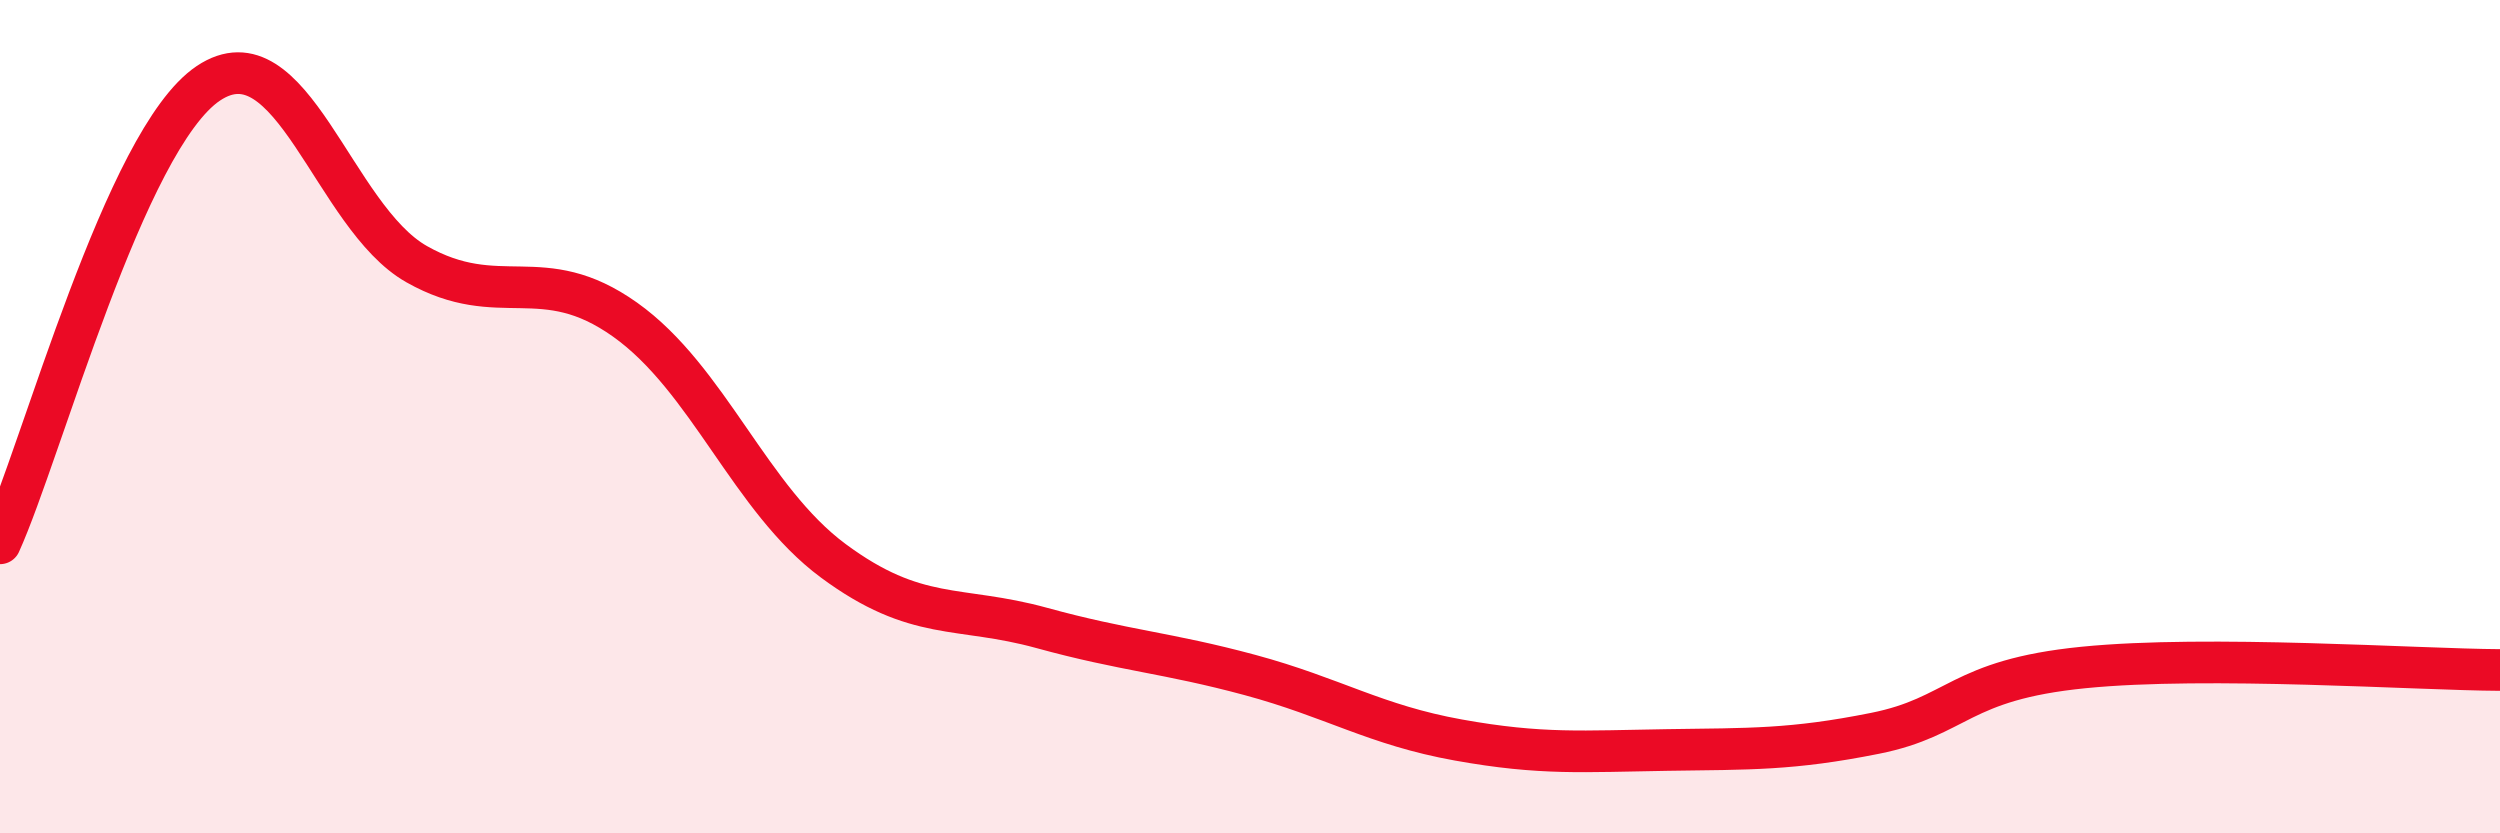 
    <svg width="60" height="20" viewBox="0 0 60 20" xmlns="http://www.w3.org/2000/svg">
      <path
        d="M 0,13.04 C 1,10.83 3,3.34 5,2 C 7,0.66 8,5.21 10,6.34 C 12,7.47 13,6.25 15,7.67 C 17,9.09 18,11.98 20,13.46 C 22,14.94 23,14.52 25,15.07 C 27,15.62 28,15.66 30,16.2 C 32,16.74 33,17.4 35,17.76 C 37,18.12 38,18.03 40,18 C 42,17.97 43,18 45,17.6 C 47,17.2 47,16.32 50,16.02 C 53,15.72 58,16.07 60,16.08L60 20L0 20Z"
        fill="#EB0A25"
        opacity="0.1"
        stroke-linecap="round"
        stroke-linejoin="round"
      />
      <path
        d="M 0,13.04 C 1,10.83 3,3.34 5,2 C 7,0.66 8,5.21 10,6.34 C 12,7.47 13,6.25 15,7.67 C 17,9.09 18,11.98 20,13.46 C 22,14.94 23,14.52 25,15.07 C 27,15.62 28,15.66 30,16.2 C 32,16.74 33,17.4 35,17.76 C 37,18.12 38,18.03 40,18 C 42,17.97 43,18 45,17.6 C 47,17.2 47,16.32 50,16.02 C 53,15.72 58,16.07 60,16.08"
        stroke="#EB0A25"
        stroke-width="1"
        fill="none"
        stroke-linecap="round"
        stroke-linejoin="round"
      />
    </svg>
  